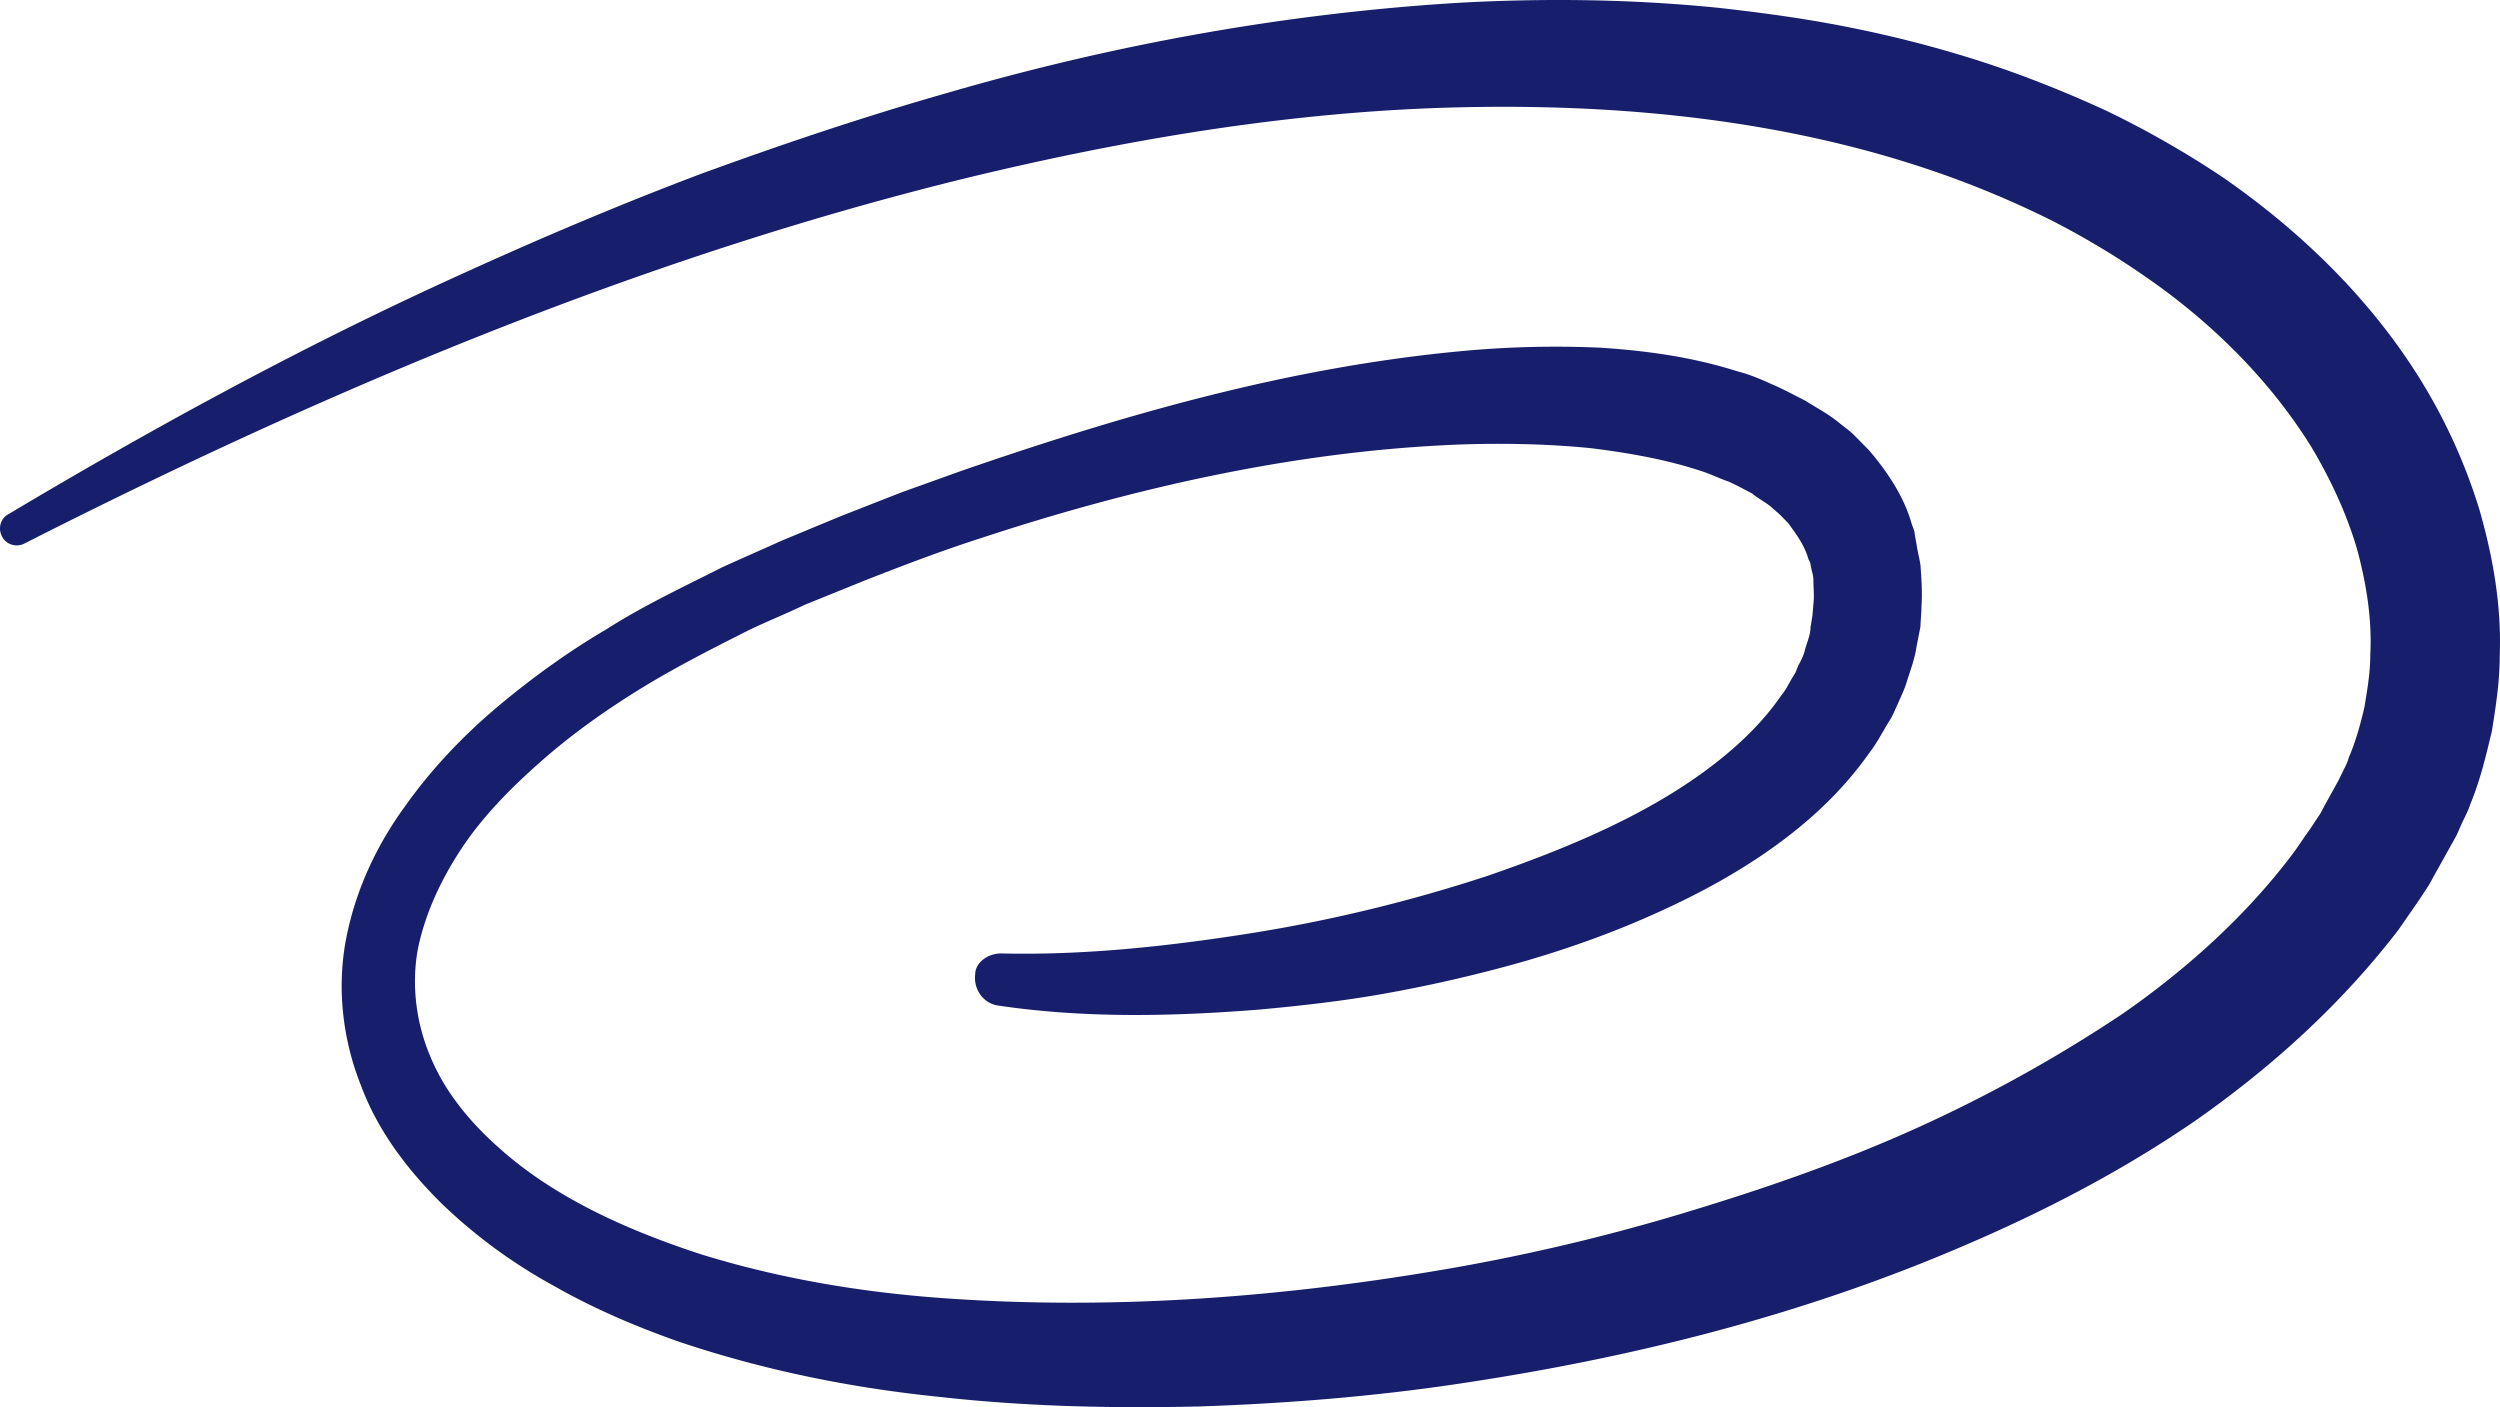 <svg width="167" height="94" fill="none" xmlns="http://www.w3.org/2000/svg"><path d="M66.9 63.689c5.463.131 10.99-.46 16.453-1.316a102.146 102.146 0 0016.063-3.882c5.137-1.777 10.209-3.882 14.371-6.908 2.081-1.514 3.902-3.224 5.203-5.133.39-.46.585-.986.91-1.447.13-.263.195-.526.325-.724.13-.263.26-.526.325-.79.131-.526.391-1.052.391-1.578l.13-.79.065-.79c.065-.526 0-1.052 0-1.579 0-.263-.065-.46-.13-.723l-.065-.33c0-.13-.065-.197-.13-.328-.261-.921-.781-1.645-1.366-2.434l-.52-.527c-.195-.197-.39-.329-.586-.526-.39-.33-.91-.592-1.3-.921-.52-.264-.976-.527-1.561-.79-.585-.197-1.105-.46-1.691-.658-2.341-.79-4.877-1.25-7.543-1.579-2.666-.263-5.333-.329-8.064-.263-10.925.329-21.98 2.763-32.58 6.25-2.666.856-5.267 1.843-7.934 2.895l-3.901 1.58c-1.236.592-2.537 1.118-3.772 1.71-2.471 1.25-4.943 2.5-7.284 3.948-2.34 1.447-4.552 3.026-6.568 4.803-2.015 1.776-3.901 3.684-5.332 5.855-1.43 2.172-2.471 4.474-2.926 6.843-.39 2.369-.066 4.803.845 6.974.91 2.237 2.471 4.211 4.357 5.922 3.772 3.487 8.78 5.724 13.851 7.369 5.138 1.579 10.535 2.5 16.063 2.895 10.99.79 22.11 0 33.035-1.843a133.537 133.537 0 0016.128-3.75c5.267-1.579 10.469-3.355 15.477-5.592a95.56 95.56 0 0014.176-7.83c4.357-3.026 8.324-6.645 11.381-10.724.39-.527.715-1.053 1.105-1.58l.52-.789c.195-.263.325-.526.456-.79l.91-1.644.39-.79c.13-.263.26-.526.325-.79.456-1.052.781-2.236 1.041-3.355.195-1.184.39-2.303.39-3.487.13-2.369-.26-4.803-.91-7.172-.716-2.368-1.756-4.605-3.057-6.777-2.666-4.276-6.373-8.026-10.665-11.053a54.44 54.44 0 00-6.763-4.08 64.56 64.56 0 00-7.348-3.092c-10.145-3.552-21.2-4.671-32.19-4.408-11.055.263-22.045 2.106-32.906 4.737-21.72 5.33-42.66 14.146-62.884 24.41-.52.263-1.235.066-1.495-.526-.26-.527-.065-1.184.455-1.448 9.82-5.855 19.834-11.316 30.304-16.053 5.202-2.37 10.47-4.606 15.867-6.646C52.14 9.671 57.601 7.83 63.13 6.25 74.184 3.026 85.629.92 97.269.197c5.788-.329 11.706-.263 17.559.329 2.926.329 5.853.724 8.779 1.316a79.53 79.53 0 018.649 2.237c2.861.921 5.658 2.04 8.389 3.29a63.44 63.44 0 017.933 4.54c5.008 3.486 9.625 7.895 13.006 13.29a37.332 37.332 0 014.032 8.816c.911 3.158 1.496 6.448 1.366 9.804 0 1.71-.26 3.355-.52 5-.39 1.645-.781 3.29-1.431 4.869-.13.395-.325.79-.52 1.184-.195.395-.325.79-.52 1.119l-1.171 2.105c-.195.33-.39.724-.585 1.053l-.651.987-1.365 1.974c-3.837 5-8.454 9.145-13.396 12.632-4.943 3.421-10.275 6.185-15.673 8.488-10.86 4.671-22.24 7.5-33.75 9.21-5.723.856-11.51 1.317-17.363 1.514-5.788.132-11.64 0-17.428-.658-5.788-.592-11.64-1.776-17.298-3.684-2.797-.987-5.593-2.171-8.26-3.685a35.239 35.239 0 01-7.478-5.46c-2.21-2.172-4.292-4.804-5.462-7.962-1.236-3.092-1.626-6.58-.976-9.869.65-3.29 2.081-6.25 3.902-8.75 1.821-2.567 3.902-4.738 6.243-6.712 2.276-1.908 4.747-3.684 7.218-5.132 2.471-1.579 5.138-2.829 7.739-4.145 1.3-.592 2.666-1.184 3.967-1.776l3.967-1.645 4.032-1.58 4.031-1.447c10.86-3.75 21.98-6.974 33.751-8.027a66.908 66.908 0 018.909-.197c2.992.197 6.048.592 9.169 1.58.781.197 1.561.526 2.276.854.781.33 1.496.724 2.277 1.119.715.46 1.495.855 2.211 1.447.325.264.715.527 1.04.856l.975.987c1.236 1.447 2.342 3.092 2.862 4.934.065.198.195.46.195.658l.13.724c.065.46.195.921.26 1.382.065.92.13 1.842.065 2.763 0 .46-.065.921-.065 1.316l-.26 1.316c-.13.92-.455 1.71-.715 2.566-.13.395-.326.79-.521 1.25-.195.395-.325.79-.585 1.184-.455.724-.845 1.513-1.366 2.171-1.95 2.764-4.422 4.935-7.023 6.711-2.601 1.777-5.332 3.159-8.064 4.343-2.731 1.184-5.592 2.171-8.388 2.96a95.491 95.491 0 01-8.584 1.974c-2.862.527-5.788.856-8.65 1.119-5.787.46-11.64.592-17.427-.263-1.041-.132-1.691-1.119-1.561-2.106 0-.723.78-1.381 1.756-1.381z" fill="#171F6D"/></svg>